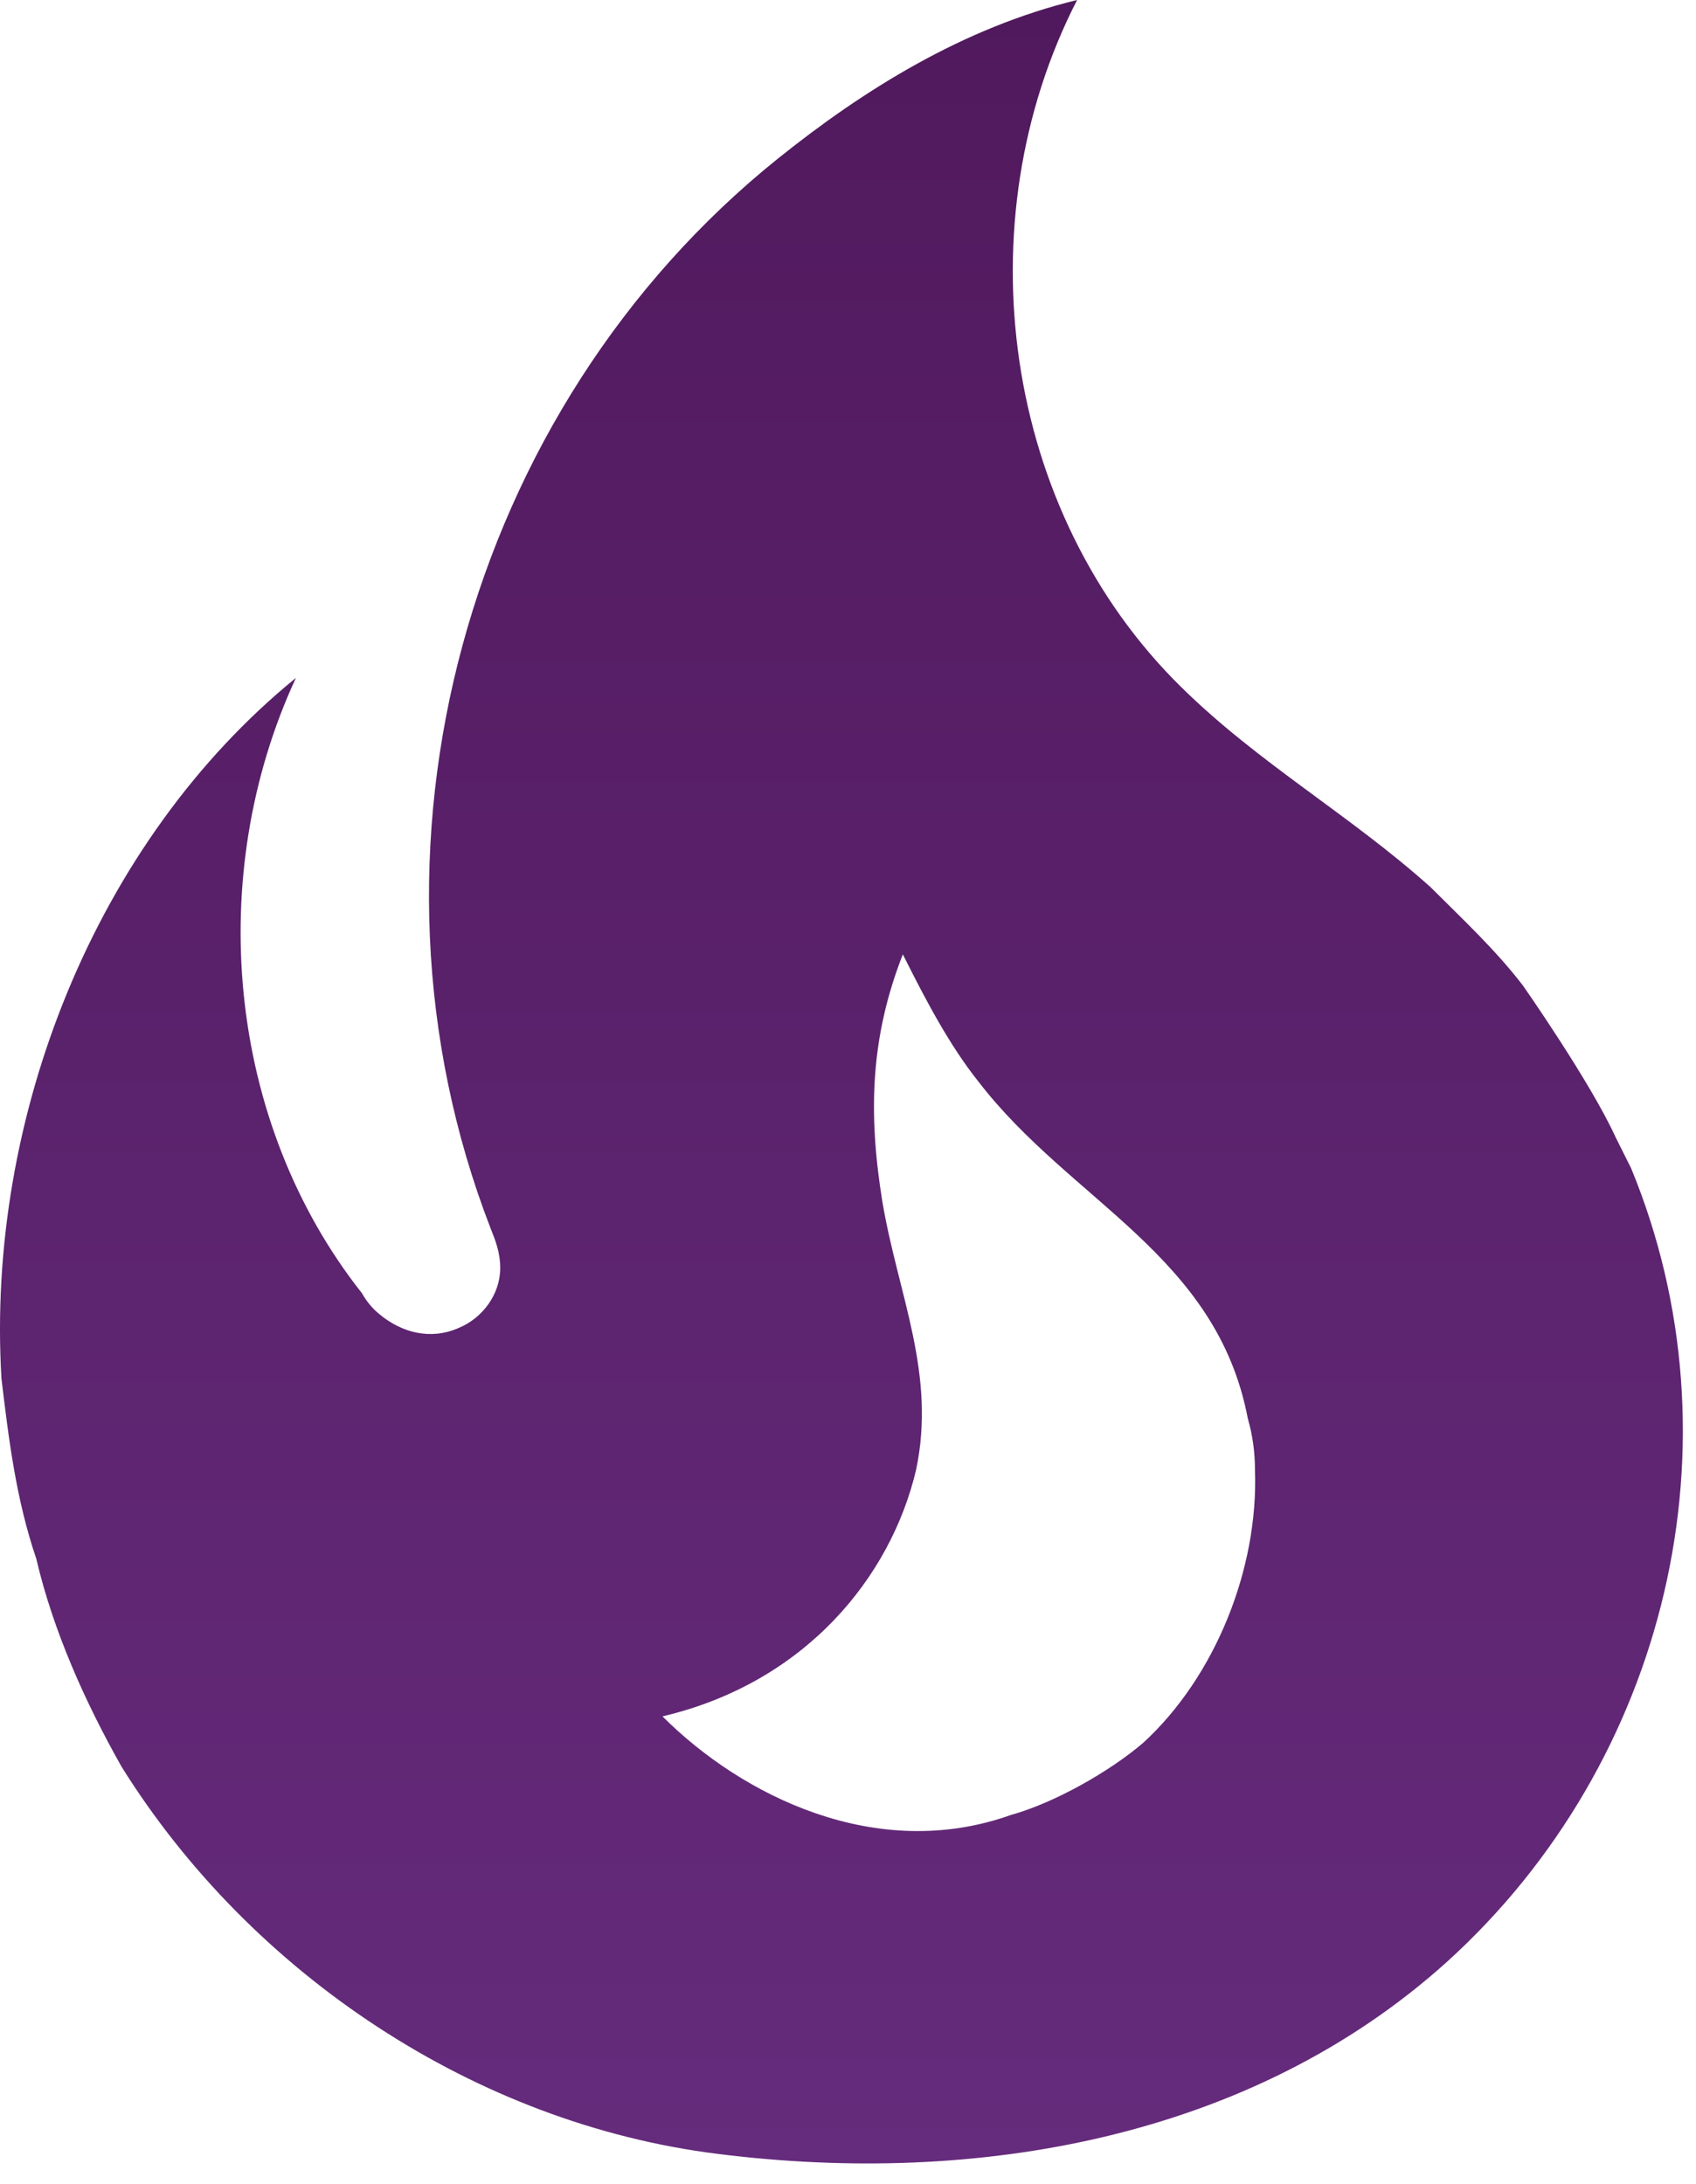 <svg width="73" height="94" viewBox="0 0 73 94" fill="none" xmlns="http://www.w3.org/2000/svg">
<path d="M65.553 42.418C64.363 40.866 62.914 39.521 61.569 38.176C58.104 35.072 54.172 32.848 50.861 29.589C43.154 22.037 41.447 9.57 46.361 0C41.447 1.19 37.153 3.88 33.48 6.828C20.083 17.588 14.806 36.573 21.117 52.867C21.324 53.385 21.531 53.902 21.531 54.574C21.531 55.712 20.755 56.747 19.721 57.161C18.531 57.678 17.289 57.368 16.306 56.54C16.013 56.294 15.767 55.996 15.582 55.661C9.737 48.263 8.806 37.659 12.737 29.175C4.098 36.211 -0.609 48.108 0.063 59.334C0.374 61.92 0.684 64.506 1.564 67.093C2.288 70.197 3.684 73.3 5.236 76.042C10.823 84.991 20.497 91.406 30.894 92.699C41.964 94.096 53.81 92.078 62.294 84.422C71.76 75.835 75.071 62.075 70.208 50.281L69.536 48.936C68.45 46.556 65.553 42.418 65.553 42.418ZM49.206 75.007C47.758 76.249 45.378 77.594 43.516 78.111C37.722 80.18 31.929 77.284 28.515 73.869C34.67 72.421 38.343 67.869 39.429 63.265C40.309 59.127 38.653 55.712 37.981 51.729C37.36 47.901 37.464 44.642 38.86 41.073C39.843 43.039 40.878 45.005 42.119 46.556C46.102 51.729 52.362 54.005 53.707 61.041C53.914 61.765 54.017 62.489 54.017 63.265C54.172 67.507 52.31 72.162 49.206 75.007Z" fill="url(#paint0_linear_8218_1355)"/>
<defs>
<linearGradient id="paint0_linear_8218_1355" x1="36.217" y1="0" x2="36.217" y2="93.11" gradientUnits="userSpaceOnUse">
<stop stop-color="#51195D"/>
<stop offset="1" stop-color="#652B7C"/>
</linearGradient>
</defs>
</svg>
